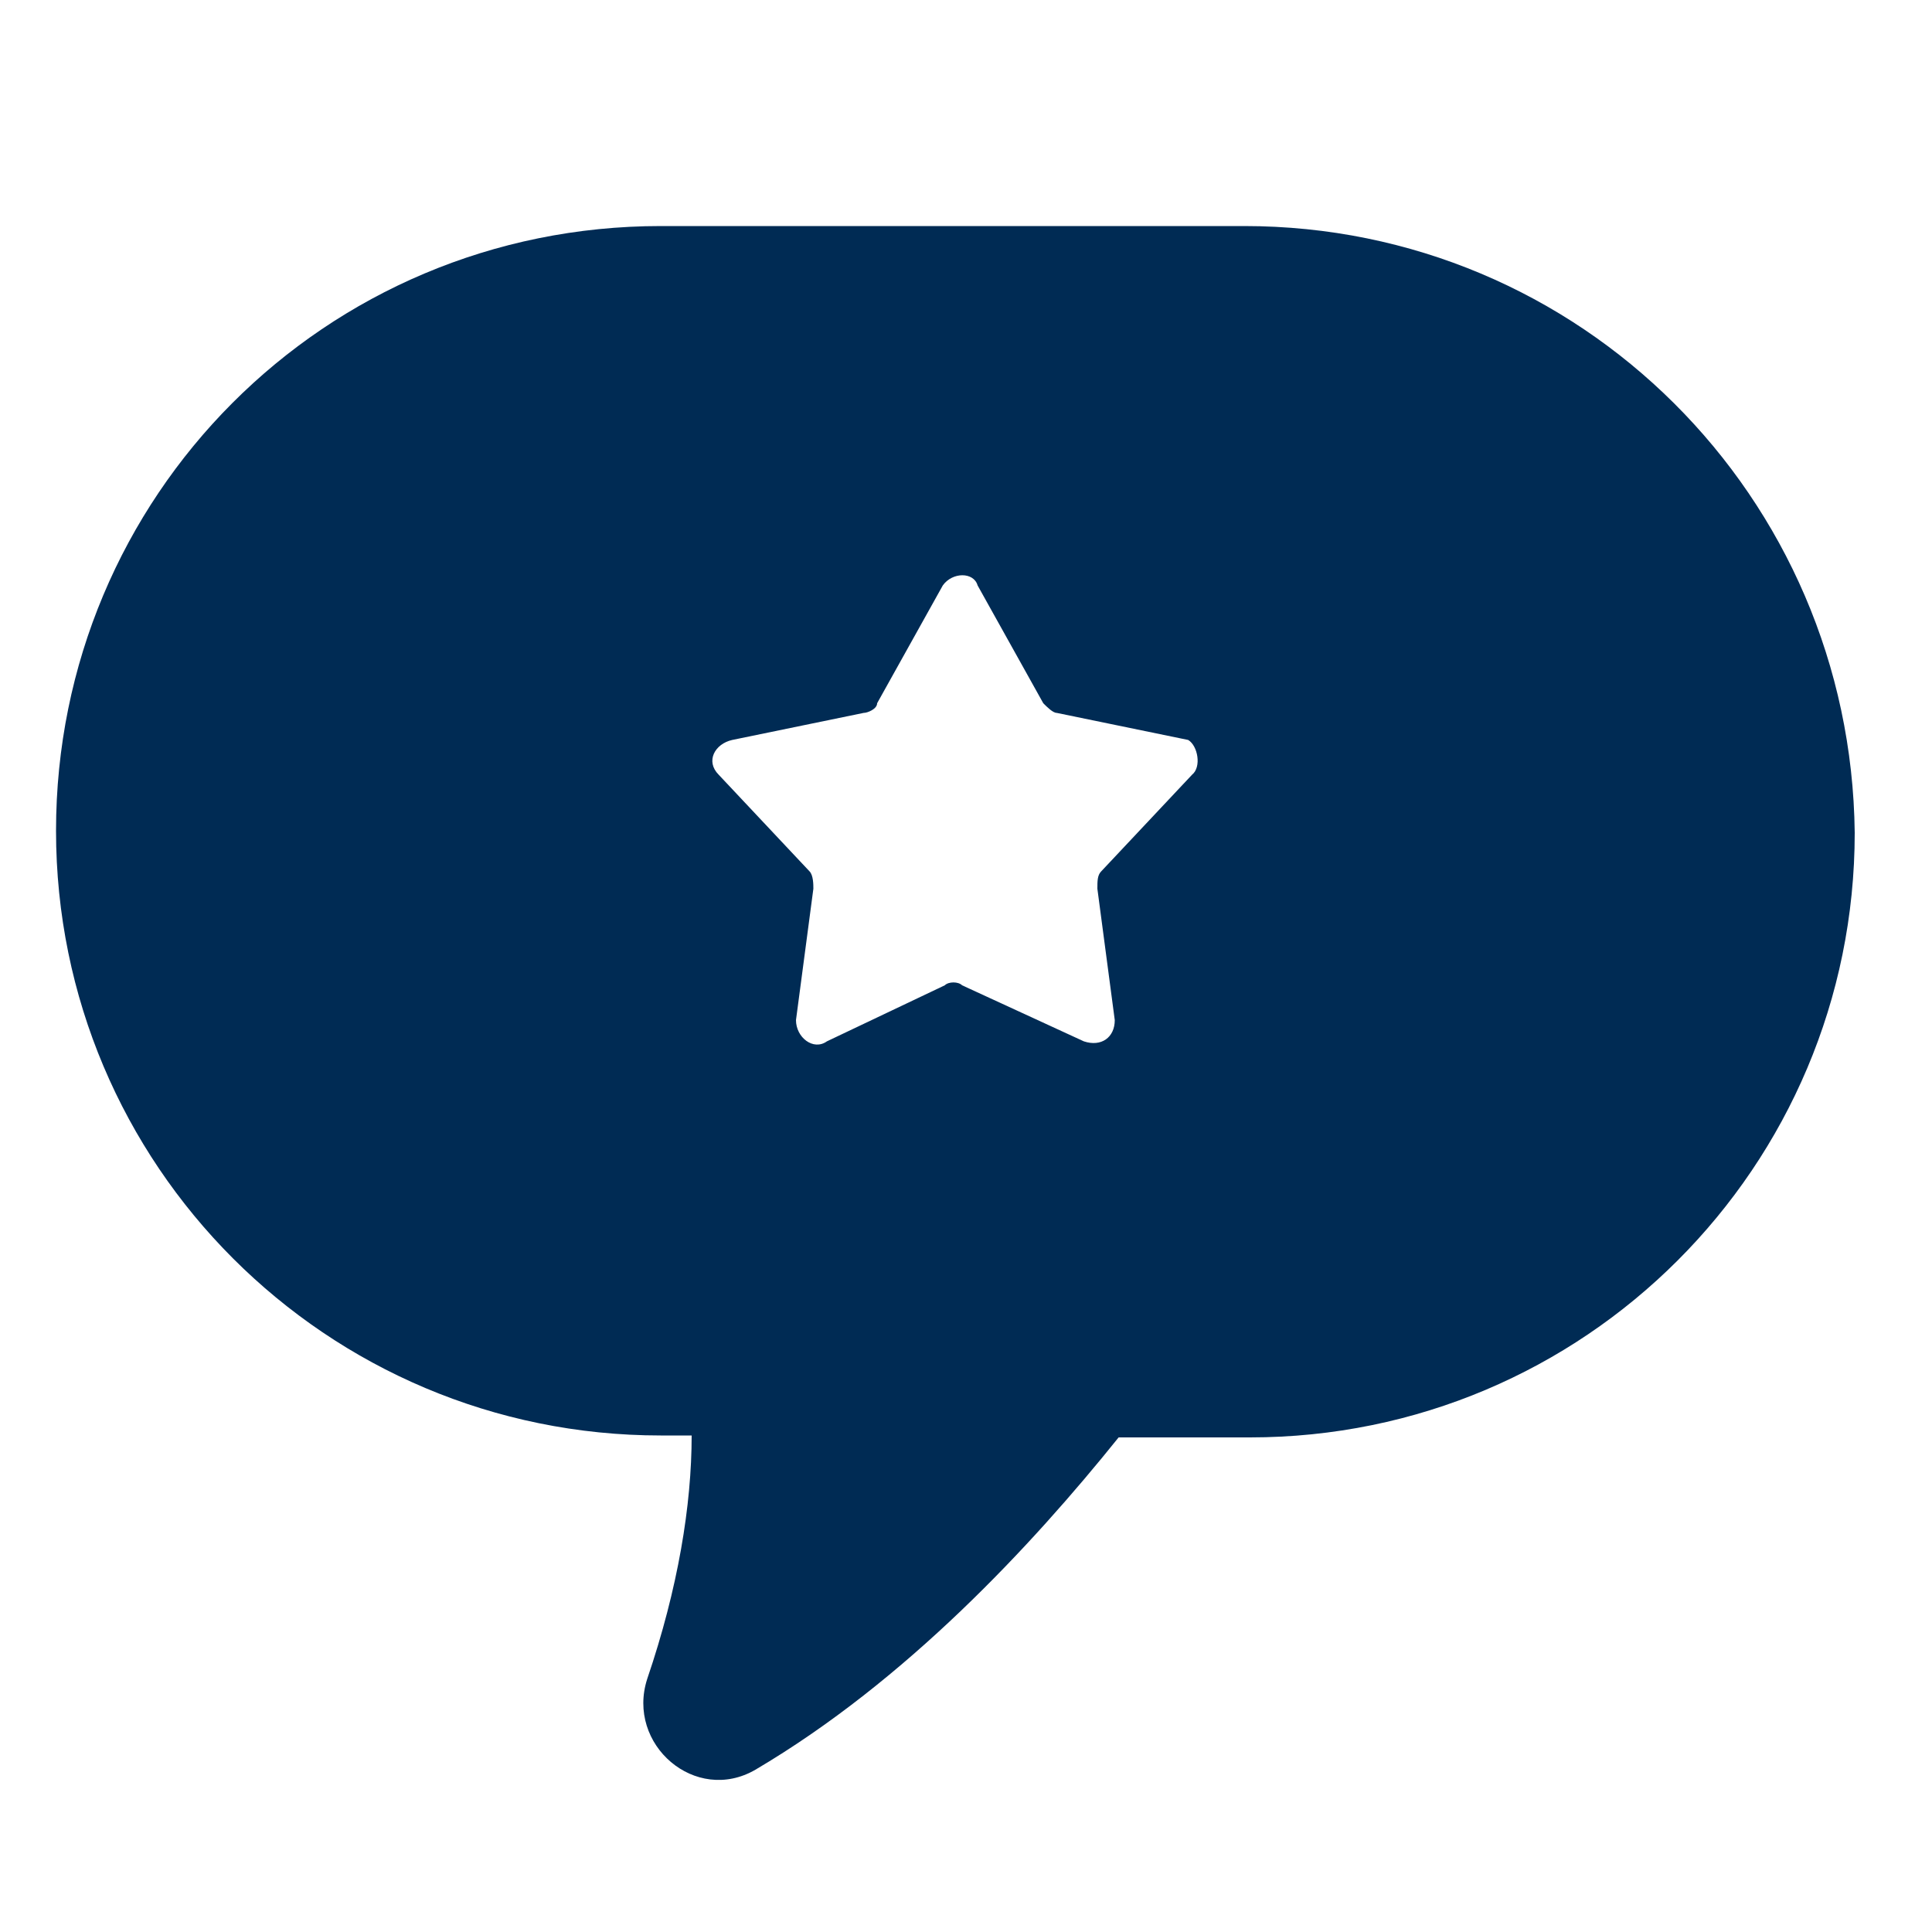 <?xml version="1.0" encoding="utf-8"?>
<!-- Generator: Adobe Illustrator 22.1.0, SVG Export Plug-In . SVG Version: 6.00 Build 0)  -->
<svg version="1.1" id="Calque_1" xmlns="http://www.w3.org/2000/svg" xmlns:xlink="http://www.w3.org/1999/xlink" x="0px" y="0px"
	 viewBox="0 0 100 100" style="enable-background:new 0 0 100 100;" xml:space="preserve">

	<style type="text/css">
		.st0 {fill: #002b54;}
	</style>

	<g>
		<path class="st0" d="M64.4,11.7H34.2c-17.4,0-31.3,14-31.3,31.3s14,31.3,31.3,31.3h1.6c0,3.6-0.7,7.9-2.3,12.6c-1.1,3.4,2.5,6.5,5.6,4.7
			C46.9,87,53.4,80,57.9,74.4h6.8C82,74.4,96,60.4,96,43.1C95.8,25.7,81.8,11.7,64.4,11.7L64.4,11.7z M61.7,40.1l-4.7,5
			c-0.2,0.2-0.2,0.5-0.2,0.9l0.9,6.8c0,0.9-0.7,1.4-1.6,1.1L49.8,51c-0.2-0.2-0.7-0.2-0.9,0l-6.1,2.9c-0.7,0.5-1.6-0.2-1.6-1.1
			l0.9-6.8c0-0.2,0-0.7-0.2-0.9l-4.7-5c-0.7-0.7-0.2-1.6,0.7-1.8l6.8-1.4c0.2,0,0.7-0.2,0.7-0.5l3.4-6.1c0.5-0.7,1.6-0.7,1.8,0
			l3.4,6.1c0.2,0.2,0.5,0.5,0.7,0.5l6.8,1.4C62,38.6,62.2,39.7,61.7,40.1L61.7,40.1z"/>
	</g>
</svg> 
